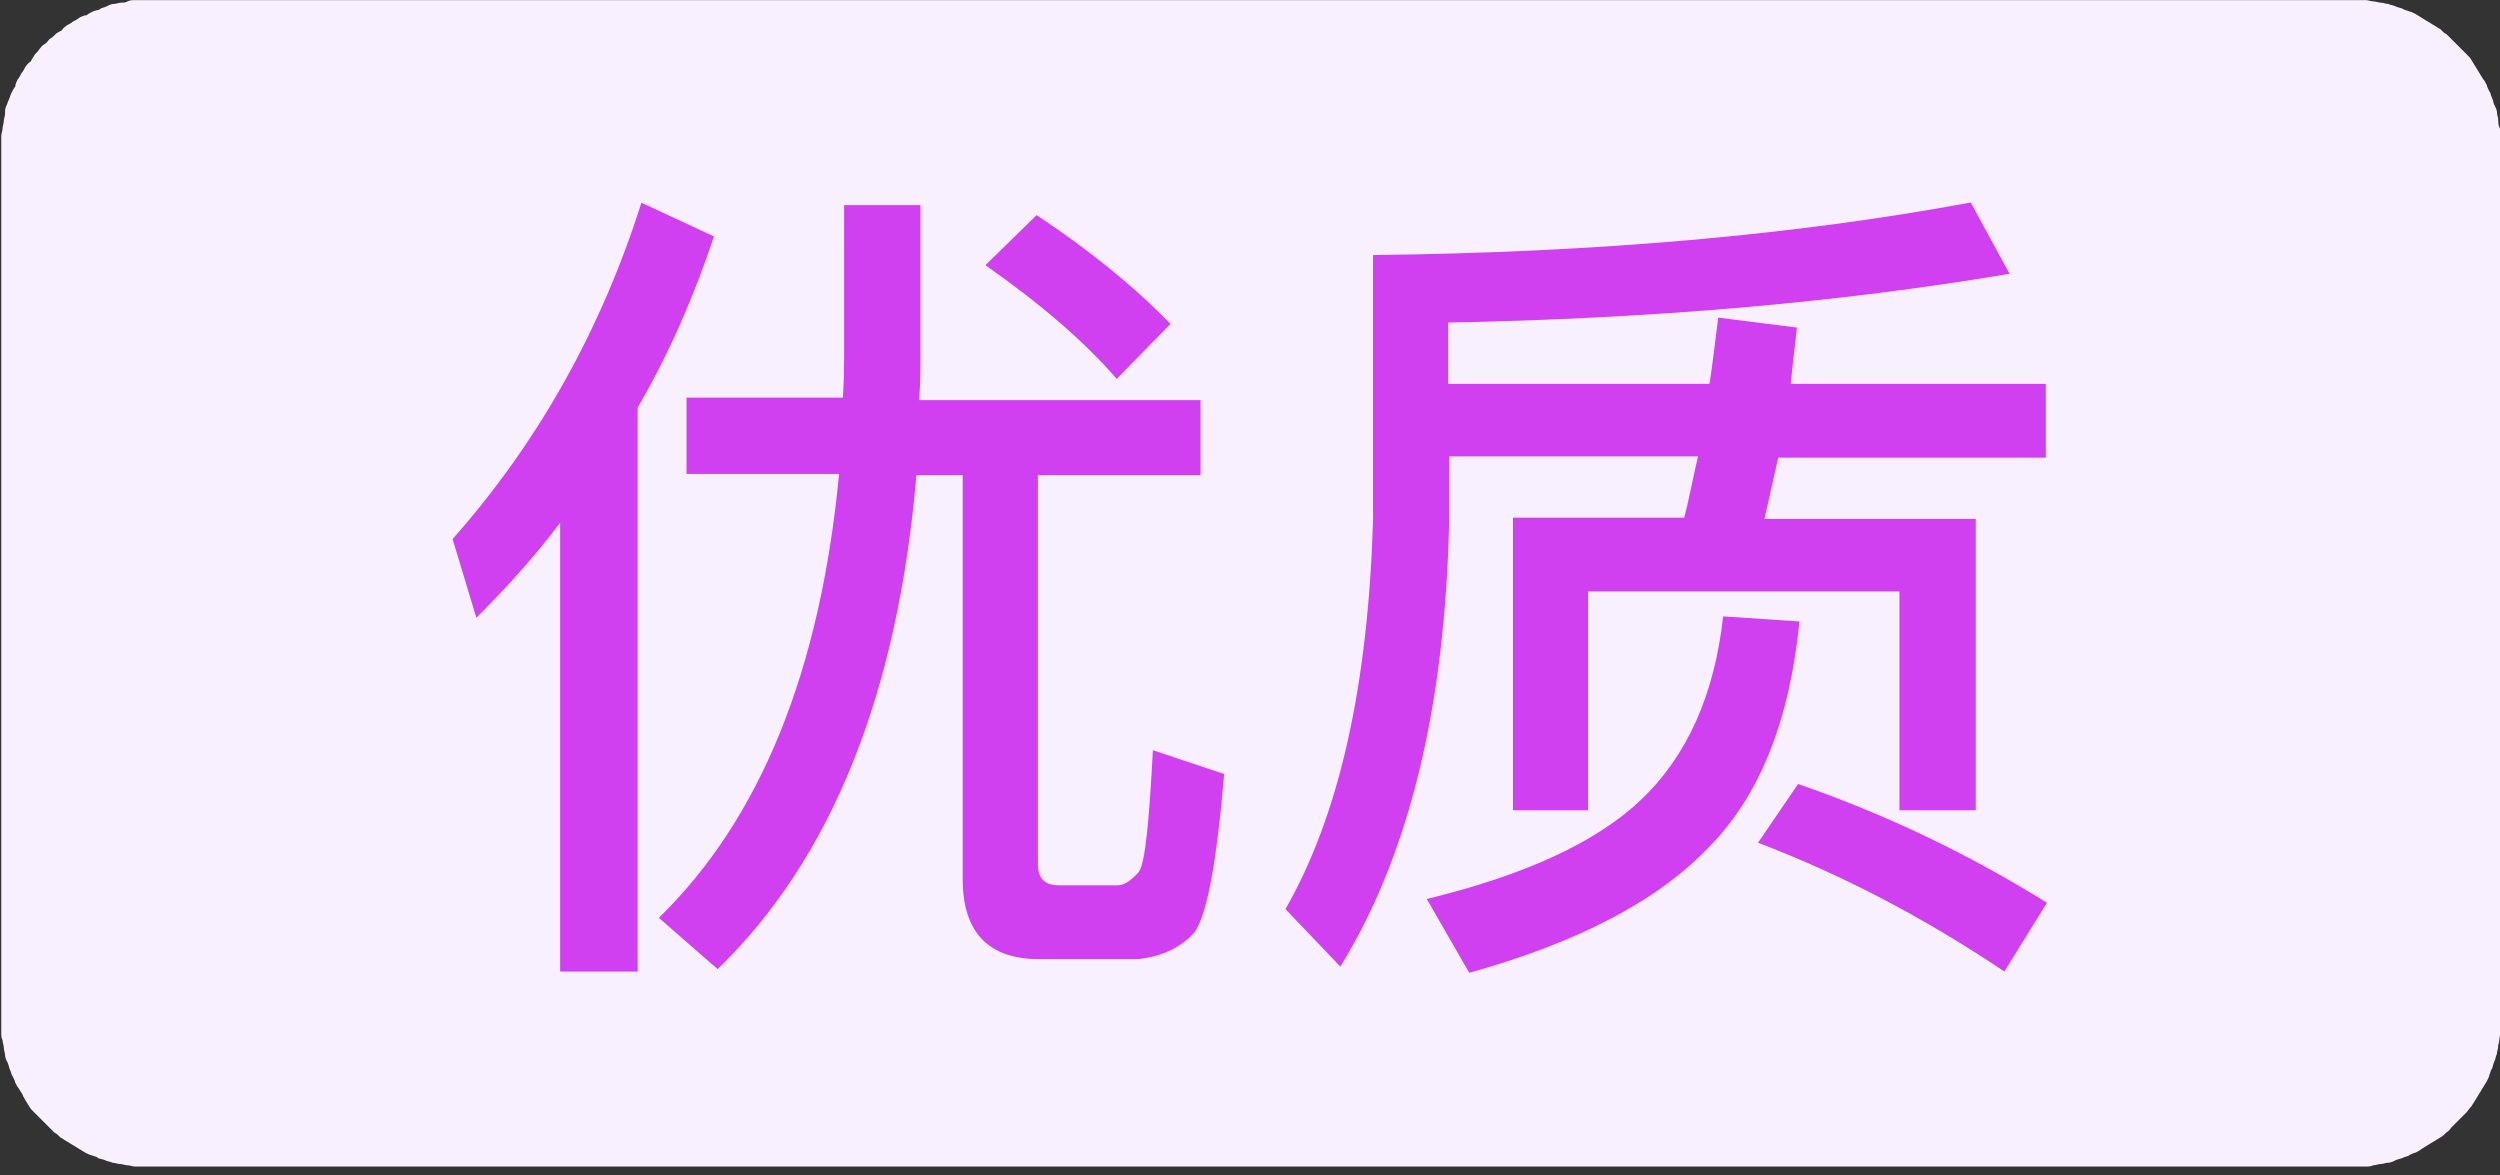 <?xml version="1.0" encoding="utf-8"?>
<!-- Generator: Adobe Illustrator 22.1.0, SVG Export Plug-In . SVG Version: 6.00 Build 0)  -->
<svg version="1.1" id="iconyouzhi" xmlns="http://www.w3.org/2000/svg" xmlns:xlink="http://www.w3.org/1999/xlink" x="0px" y="0px"
	 viewBox="0 0 2178 1024" style="enable-background:new 0 0 2178 1024;" xml:space="preserve">
<rect x="0" y="0" width="2178" height="1024" fill="#333333" stroke="none"/>
<style type="text/css">
	.st0{fill:#F9F0FF;}
	.st1{fill:#D040F0;}
</style>
<path class="st0" d="M2178.7,124.2v-6.5c0-2.2,0-4.4-1.1-6.5s-1.1-4.4-1.1-6.5s-1.1-4.4-1.1-6.5s-1.1-4.4-2.2-6.5s-1.1-4.4-2.2-6.5
	s-1.1-4.4-2.2-5.4c-1.1-2.2-2.2-4.4-2.2-5.4c-1.1-2.2-2.2-4.4-3.3-5.4c-1.1-2.2-2.2-3.3-3.3-5.4c-1.1-2.2-2.2-3.3-3.3-5.4
	s-2.2-3.3-3.3-5.4s-2.2-3.3-4.4-5.4l-4.4-4.4l-4.4-4.4l-4.4-4.4l-4.4-4.4c-2.2-1.1-3.3-2.2-5.4-4.4c-2.2-1.1-3.3-2.2-5.4-3.3
	c-2.2-1.1-3.3-2.2-5.4-3.3c-2.2-1.1-3.3-2.2-5.4-3.3s-3.3-2.2-5.4-3.3s-4.4-2.2-5.4-2.2c-2.2-1.1-4.4-1.1-5.4-2.2
	c-2.2-1.1-4.4-1.1-6.5-2.2s-4.4-1.1-6.5-2.2c-2.2,0-4.4-1.1-6.5-1.1s-4.4-1.1-6.5-1.1c-2.2,0-4.4-1.1-6.5-1.1H117.7
	c-2.2,0-4.4,0-6.5,1.1s-3.3,1.1-5.4,1.1s-4.4,1.1-6.5,1.1s-4.4,1.1-6.5,2.2s-4.4,1.1-5.4,2.2s-4.4,1.1-6.5,2.2s-4.4,2.2-5.4,3.3
	c-2.2,0-4.4,1.1-6.5,2.2c-1.1,1.1-3.3,2.2-5.4,3.3c-1.1,1.1-3.3,2.2-5.4,3.3c-1.1,1.1-3.3,2.2-4.4,4.4c-2.2,1.1-4.4,2.2-5.4,3.3
	s-3.3,3.3-5.4,4.4c-1.1,1.1-2.2,3.3-4.4,4.4s-3.3,3.3-4.4,4.4c-1.1,2.2-3.3,3.3-4.4,5.4s-2.2,3.3-3.3,5.4c-2.2,1.1-3.3,3.3-4.4,4.4
	c-1.1,2.2-2.2,4.4-3.3,5.4c-1.1,2.2-2.2,4.4-3.3,5.4c-1.1,2.2-2.2,4.4-2.2,6.5c-1.1,1.1-2.2,3.3-3.3,5.4S8.7,85,7.6,87.1
	s-1.1,3.3-2.2,5.4S4.4,97,4.4,99.1s-1.1,4.4-1.1,6.5s-1.1,4.4-1.1,6.5s-1.1,4.4-1.1,6.5v781.1c0,2.2,0,4.4,1.1,6.5
	c0,2.2,1.1,4.4,1.1,6.5s1.1,4.4,1.1,6.5s1.1,4.4,2.2,6.5s1.1,4.4,2.2,6.5s1.1,4.4,2.2,5.4c1.1,2.2,2.2,4.4,2.2,5.4
	c1.1,2.2,2.2,4.4,3.3,5.4c1.1,2.2,2.2,3.3,3.3,5.4c0,1.1,1.1,2.2,2.2,4.4s2.2,3.3,3.3,5.4s2.2,3.3,4.4,5.4l4.4,4.4l4.4,4.4l4.4,4.4
	l4.4,4.4c2.2,1.1,3.3,2.2,5.4,4.4c2.2,1.1,3.3,2.2,5.4,3.3s3.3,2.2,5.4,3.3c2.2,1.1,3.3,2.2,5.4,3.3s3.3,2.2,5.4,3.3
	s4.4,2.2,5.4,2.2c2.2,1.1,4.4,1.1,5.4,2.2s4.4,1.1,6.5,2.2s4.4,1.1,6.5,2.2c2.2,0,4.4,1.1,6.5,1.1s4.4,1.1,6.5,1.1s4.4,1.1,6.5,1.1
	h1943.4c2.2,0,4.4,0,6.5-1.1c2.2,0,4.4-1.1,6.5-1.1s4.4-1.1,6.5-1.1s4.4-1.1,6.5-2.2s4.4-1.1,6.5-2.2s4.4-1.1,5.4-2.2
	c2.2-1.1,4.4-2.2,5.4-2.2c2.2-1.1,4.4-2.2,5.4-3.3c2.2-1.1,3.3-2.2,5.4-3.3s3.3-2.2,5.4-3.3s3.3-2.2,5.4-3.3s3.3-2.2,5.4-4.4
	c2.2-1.1,3.3-3.3,4.4-4.4l4.4-4.4l4.4-4.4l4.4-4.4c1.1-1.1,2.2-3.3,4.4-5.4c1.1-2.2,2.2-3.3,3.3-5.4s2.2-3.3,3.3-5.4
	s2.2-3.3,3.3-5.4s2.2-3.3,3.3-5.4s2.2-4.4,2.2-5.4c1.1-2.2,1.1-4.4,2.2-5.4c1.1-2.2,1.1-4.4,2.2-6.5c1.1-2.2,1.1-4.4,2.2-6.5
	c0-2.2,1.1-4.4,1.1-6.5s1.1-4.4,1.1-6.5s1.1-4.4,1.1-6.5v-6.5V130.7L2178.7,124.2L2178.7,124.2z"/>
<path class="st1" d="M903.1,187.4c45.8,30.5,85,62.1,116.6,94.8l-46.8,47.9c-28.3-32.7-66.5-65.4-114.4-99.1L903.1,187.4
	L903.1,187.4z M556.7,846.4H488V455.4c-22.9,30.5-47.9,57.7-73,82.8l-20.7-68.6c75.2-85,129.6-183,164.5-293l63.2,29.4
	c-17.4,52.3-39.2,102.4-66.5,149.2v491.3H556.7z"/>
<path class="st1" d="M1040.3,812.7c-12,13.1-28.3,20.7-49,22.9h-86.1c-43.6,0-66.5-22.9-66.5-69.7V414h-40.3
	c-16.3,190.6-74.1,334.4-173.2,430.3l-51.2-44.7C662.3,713.5,714.6,585,731,412.9H598.1v-66.5h136.2c1.1-16.3,1.1-28.3,1.1-35.9
	V178.7h66.5v134c0,8.7,0,19.6-1.1,35.9h245.1V414H904.2v338.8c0,13.1,6.5,18.5,18.5,18.5h51.2c5.4,0,12-4.4,18.5-12
	c5.4-8.7,8.7-43.6,12-105.7l62.1,20.7C1059.9,752.7,1051.2,798.5,1040.3,812.7z M1119.9,792c46.8-81.7,71.9-193.9,76.3-338.8V222.2
	c195-2.2,368.2-17.4,520.7-45.8l33.8,62.1c-148.2,25.1-311.6,39.2-489.1,42.5v53.4h227.7c2.2-13.1,4.4-32.7,7.6-57.7l68.6,8.7
	c-1.1,10.9-3.3,27.2-5.4,49h222.2v64.3h-233.1l-12,53.4h184.1v253.8h-66.5V515.3h-271.3v190.6h-65.4V451h149.2
	c3.3-12,6.5-29.4,12-53.4h-216.8v55.6c-3.3,162.3-34.9,291.9-94.8,388.9L1119.9,792L1119.9,792z"/>
<path class="st1" d="M1280,847.5l-37-64.3c85-20.7,147.1-49,186.3-86.1c40.3-38.1,64.3-91.5,71.9-160.1l66.5,4.4
	c-8.7,87.1-34.9,152.5-79.5,197.2C1443.4,785.4,1373.7,821.4,1280,847.5L1280,847.5z M1746.2,846.4
	c-69.7-46.8-140.5-83.9-214.6-112.2l34.9-51.2c78.4,27.2,150.3,62.1,216.8,103.5L1746.2,846.4z"/>
</svg>
